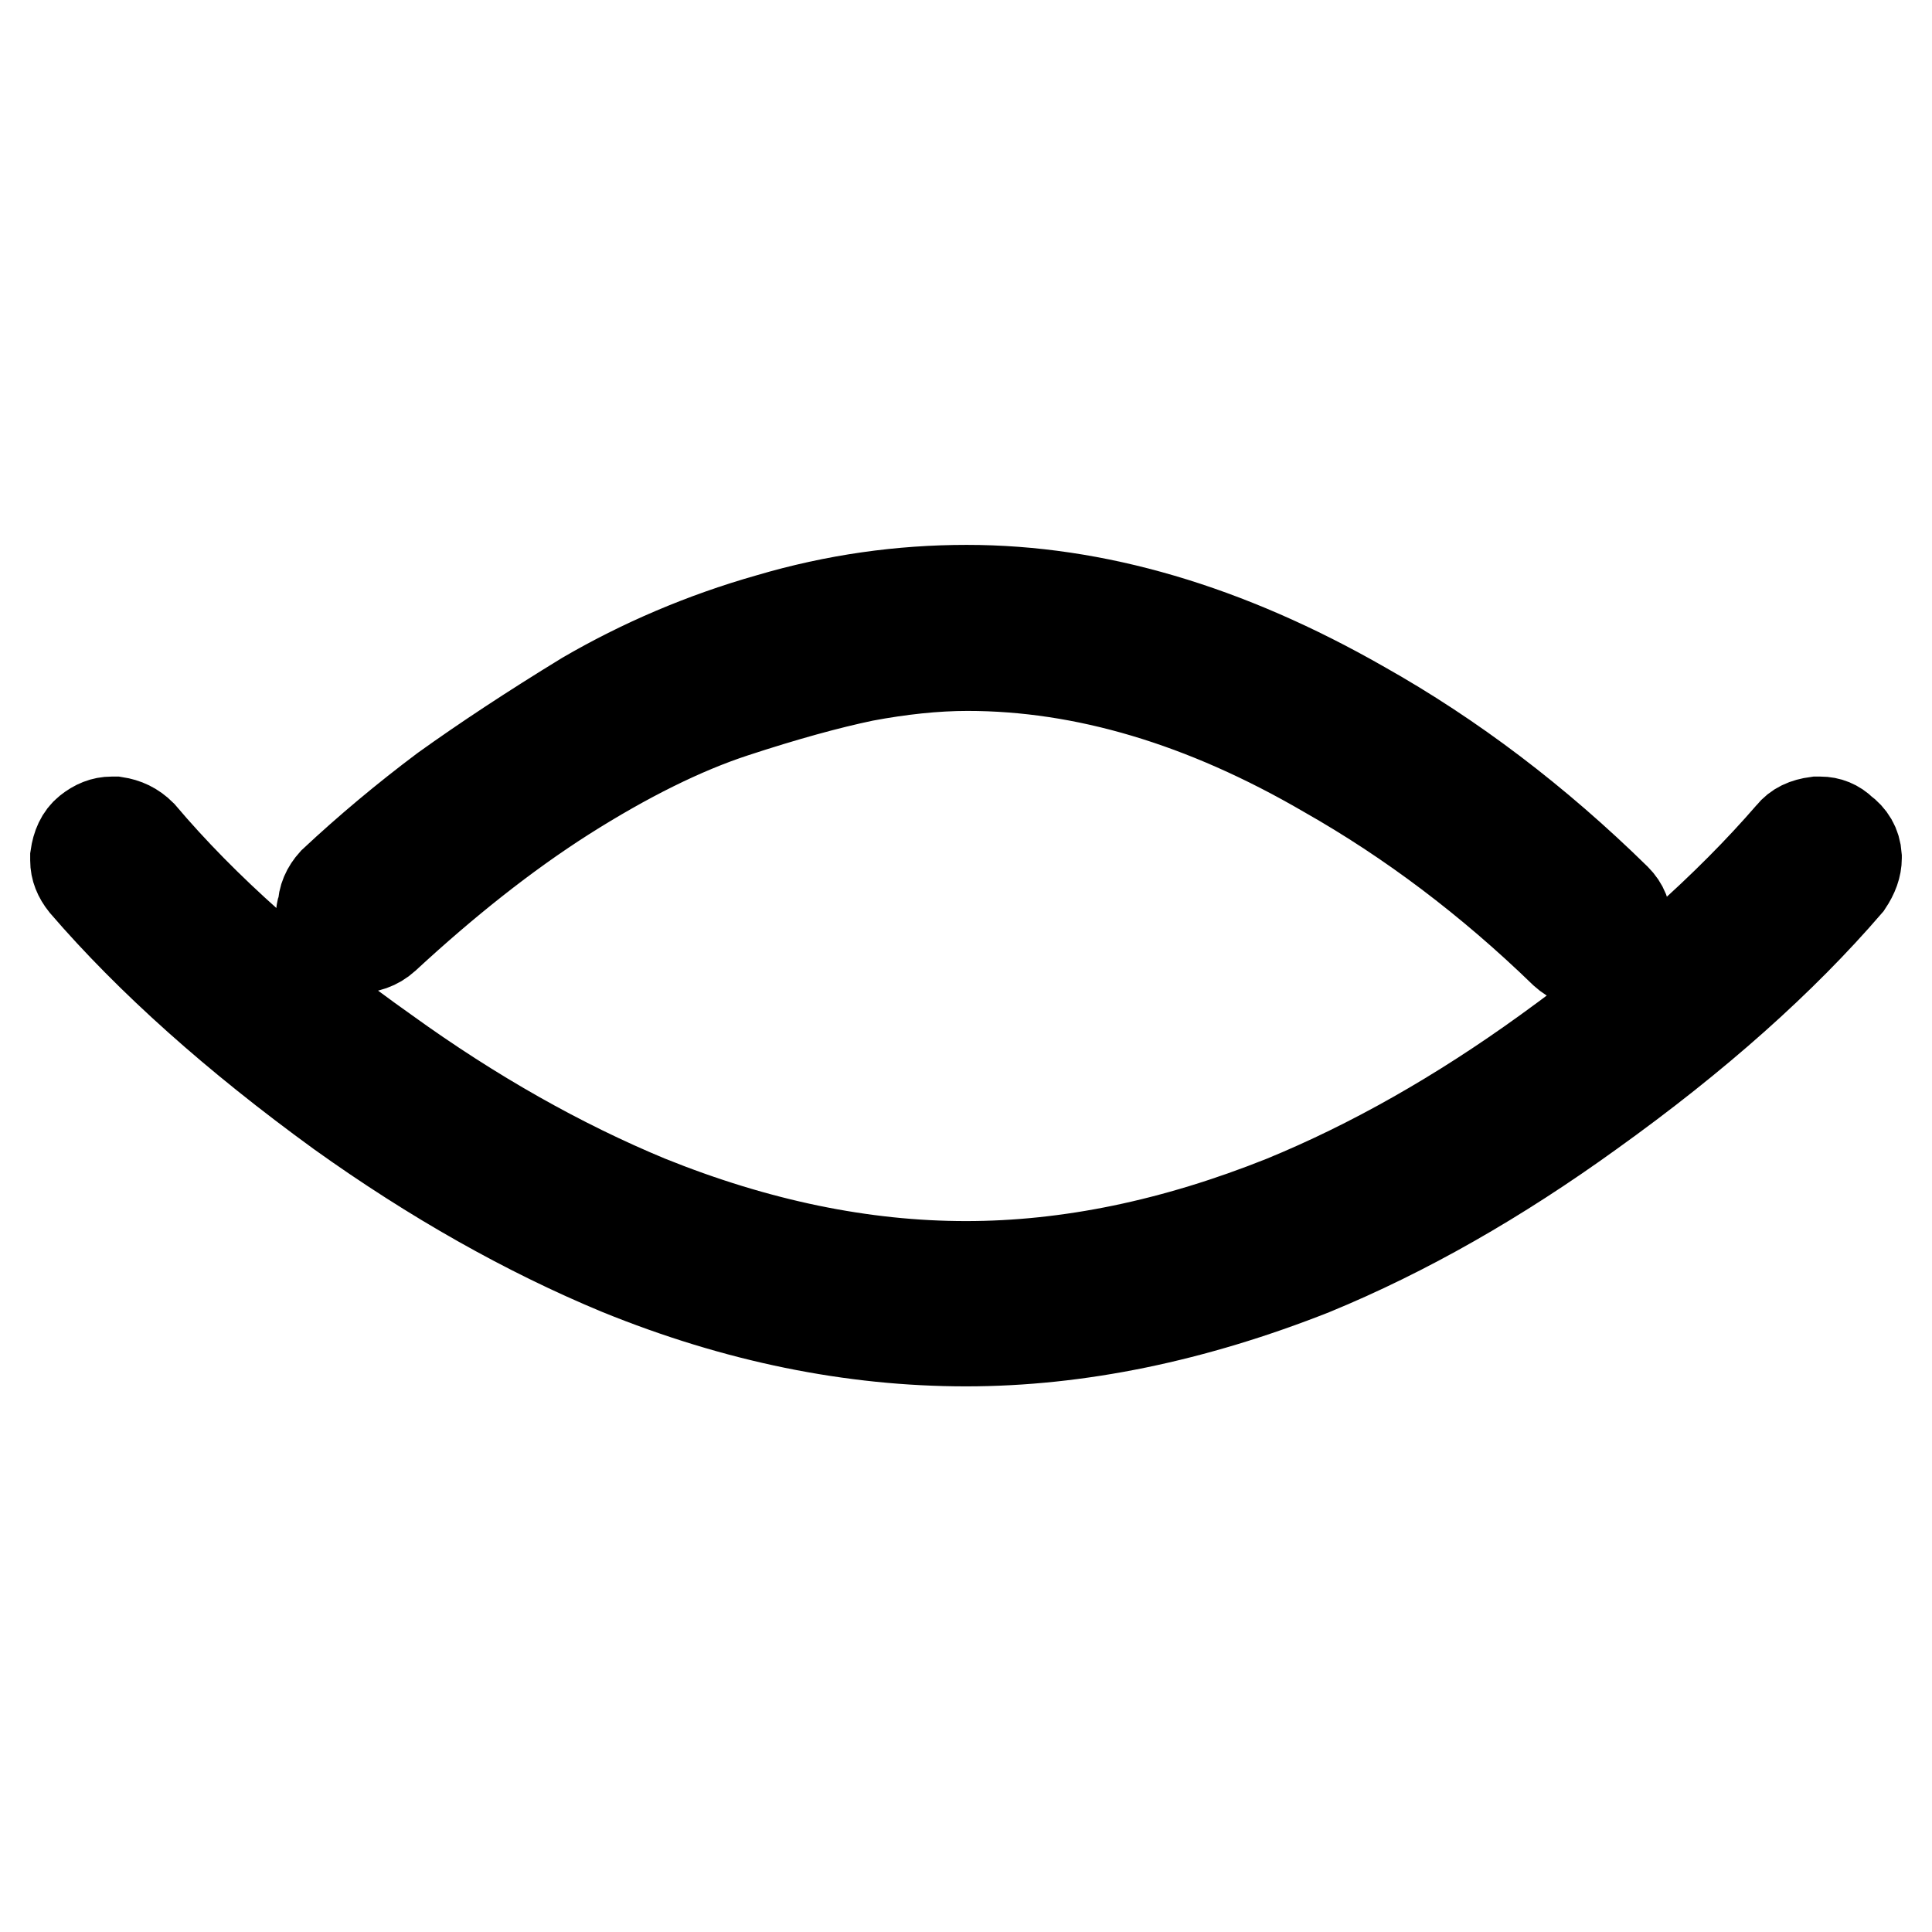 <?xml version="1.0" encoding="utf-8"?>
<!-- Svg Vector Icons : http://www.onlinewebfonts.com/icon -->
<!DOCTYPE svg PUBLIC "-//W3C//DTD SVG 1.1//EN" "http://www.w3.org/Graphics/SVG/1.1/DTD/svg11.dtd">
<svg version="1.1" xmlns="http://www.w3.org/2000/svg" xmlns:xlink="http://www.w3.org/1999/xlink" x="0px" y="0px" viewBox="0 0 256 256" enable-background="new 0 0 256 256" xml:space="preserve">
<g> <path stroke-width="12" fill-opacity="0" stroke="#000000"  d="M214.3,126.2c-1,1-2.1,1.4-3.4,1.4c-1.4,0-2.6-0.5-3.6-1.4c-9.9-9.6-20.4-17.5-31.5-23.8 c-16.3-9.5-32.2-14.2-47.6-14.2c-4.3,0-8.9,0.5-13.7,1.4c-4.8,1-10.6,2.6-17.3,4.8c-6.7,2.2-14.2,5.9-22.4,11.1 c-8,5.1-15.9,11.4-23.8,18.7c-1.1,1-2.4,1.4-3.8,1.4c-1.3,0-2.4-0.5-3.4-1.4c-0.8-1.1-1.2-2.2-1.2-3.4c0-0.2,0.1-0.3,0.2-0.5 c0-1.3,0.5-2.4,1.4-3.4c4.6-4.3,9.5-8.4,14.7-12.3c5.3-3.8,11.5-7.9,18.7-12.3c7.4-4.3,15.5-7.8,24.3-10.3 c8.8-2.6,17.5-3.8,26.2-3.8c17,0,34.4,5.1,52.4,15.4c11.9,6.7,23.1,15.2,33.6,25.5c1,1,1.4,2.1,1.4,3.4S215.2,125.1,214.3,126.2 L214.3,126.2z M244.8,117.1c-8.7,10.1-20,20.2-34.1,30.3c-12.2,8.8-24.4,15.8-36.8,20.9c-15.7,6.2-31,9.4-45.9,9.4 c-15.1,0-30.4-3.1-45.9-9.4c-12.3-5.1-24.7-12.1-37-20.9c-13.9-10.1-25.2-20.2-33.9-30.3c-0.8-1-1.2-2-1.2-3.1c0-0.2,0-0.3,0-0.5 c0.2-1.4,0.7-2.6,1.7-3.4c1-0.8,2-1.2,3.1-1.2c0.2,0,0.3,0,0.5,0c1.3,0.2,2.4,0.7,3.4,1.7c8.3,9.8,19.1,19.4,32.4,28.8 c11.5,8.3,23.2,14.9,34.8,19.7c14.4,5.8,28.4,8.7,42.1,8.7c13.6,0,27.6-2.9,42.1-8.7c11.7-4.8,23.3-11.4,34.8-19.7 c13.3-9.6,24.1-19.2,32.4-28.8c0.8-1,1.9-1.5,3.4-1.7c0.2,0,0.3,0,0.5,0c1.1,0,2.1,0.4,2.9,1.2c1.1,0.8,1.8,1.9,1.9,3.4 c0,0,0,0.1,0,0.2C246,114.8,245.6,115.9,244.8,117.1L244.8,117.1z"/></g>
</svg>